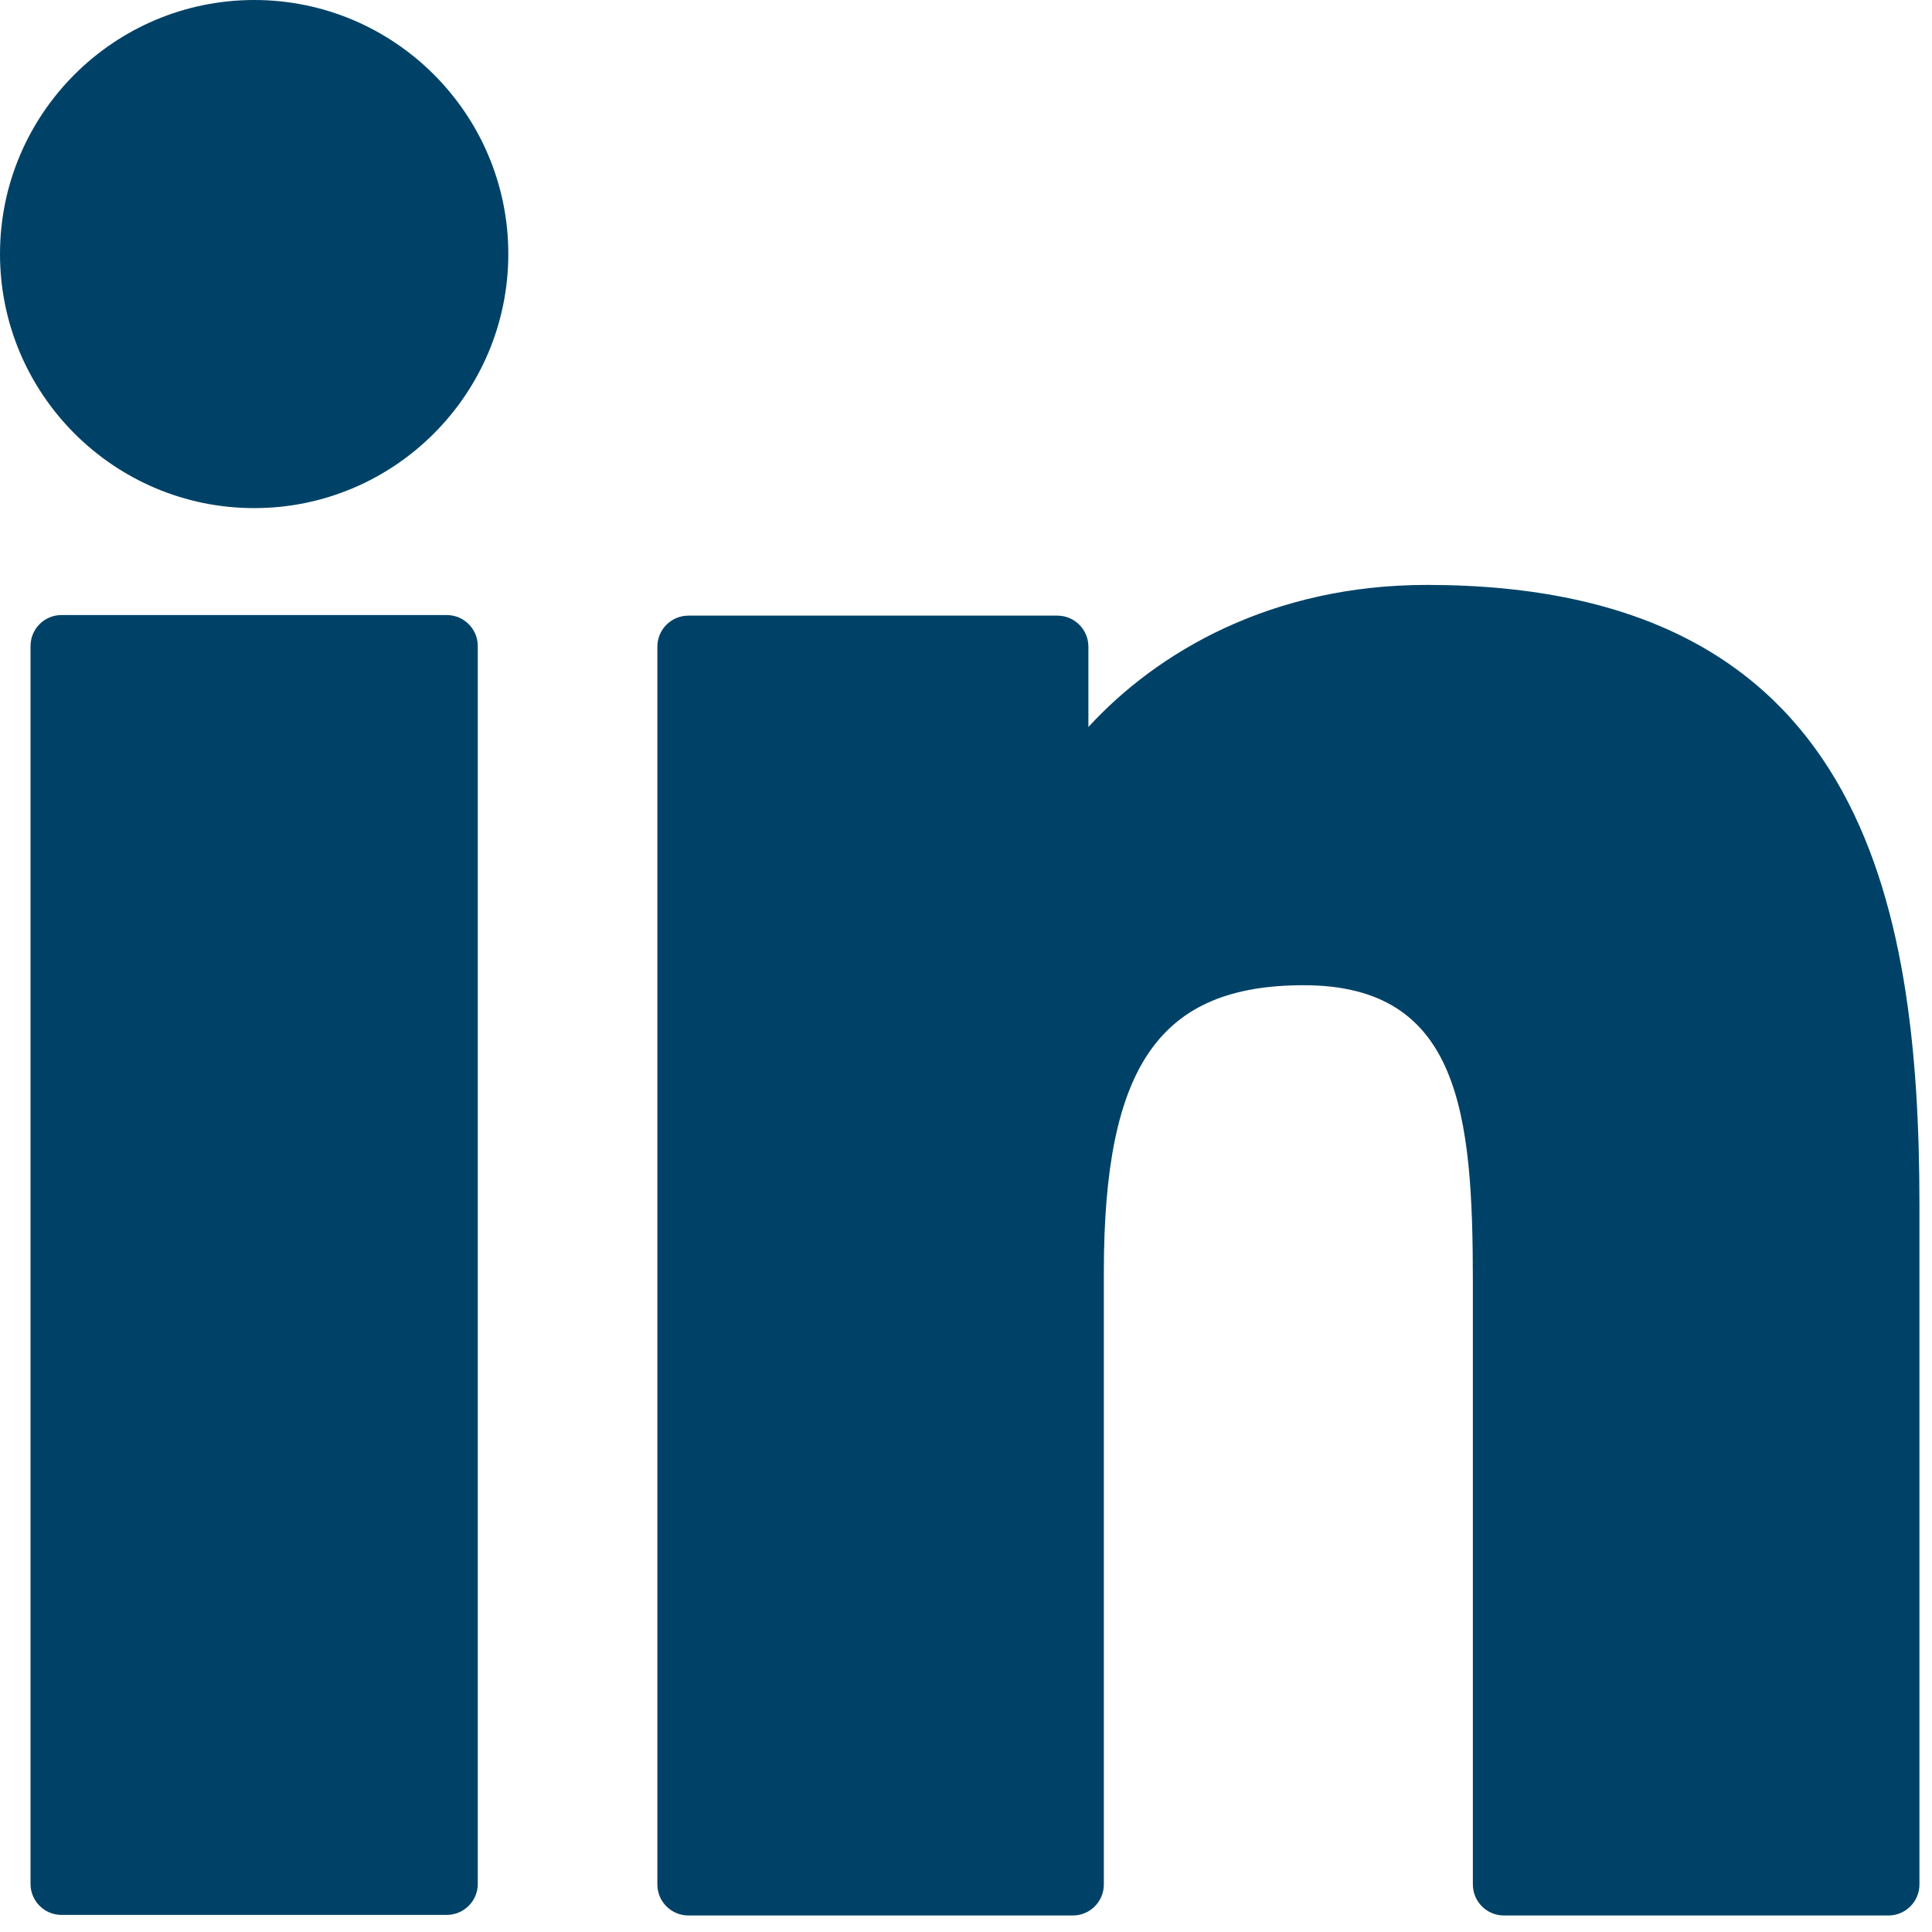 <svg width="20" height="20" viewBox="0 0 20 20" fill="none" xmlns="http://www.w3.org/2000/svg">
<path d="M4.625 6.367H0.636C0.459 6.367 0.316 6.511 0.316 6.688V19.502C0.316 19.679 0.459 19.823 0.636 19.823H4.625C4.802 19.823 4.946 19.679 4.946 19.502V6.688C4.946 6.511 4.802 6.367 4.625 6.367Z" fill="#004267"/>
<path d="M2.632 0C1.181 0 0 1.179 0 2.629C0 4.08 1.181 5.26 2.632 5.26C4.082 5.26 5.262 4.08 5.262 2.629C5.262 1.179 4.082 0 2.632 0Z" fill="#004267"/>
<path d="M14.771 6.055C13.169 6.055 11.985 6.743 11.267 7.526V6.694C11.267 6.517 11.123 6.373 10.946 6.373H7.126C6.949 6.373 6.805 6.517 6.805 6.694V19.508C6.805 19.685 6.949 19.829 7.126 19.829H11.106C11.283 19.829 11.427 19.685 11.427 19.508V13.168C11.427 11.031 12.007 10.199 13.496 10.199C15.118 10.199 15.247 11.534 15.247 13.278V19.508C15.247 19.685 15.391 19.829 15.568 19.829H19.549C19.726 19.829 19.87 19.685 19.87 19.508V12.479C19.87 9.302 19.264 6.055 14.771 6.055Z" fill="#004267"/>
</svg>
